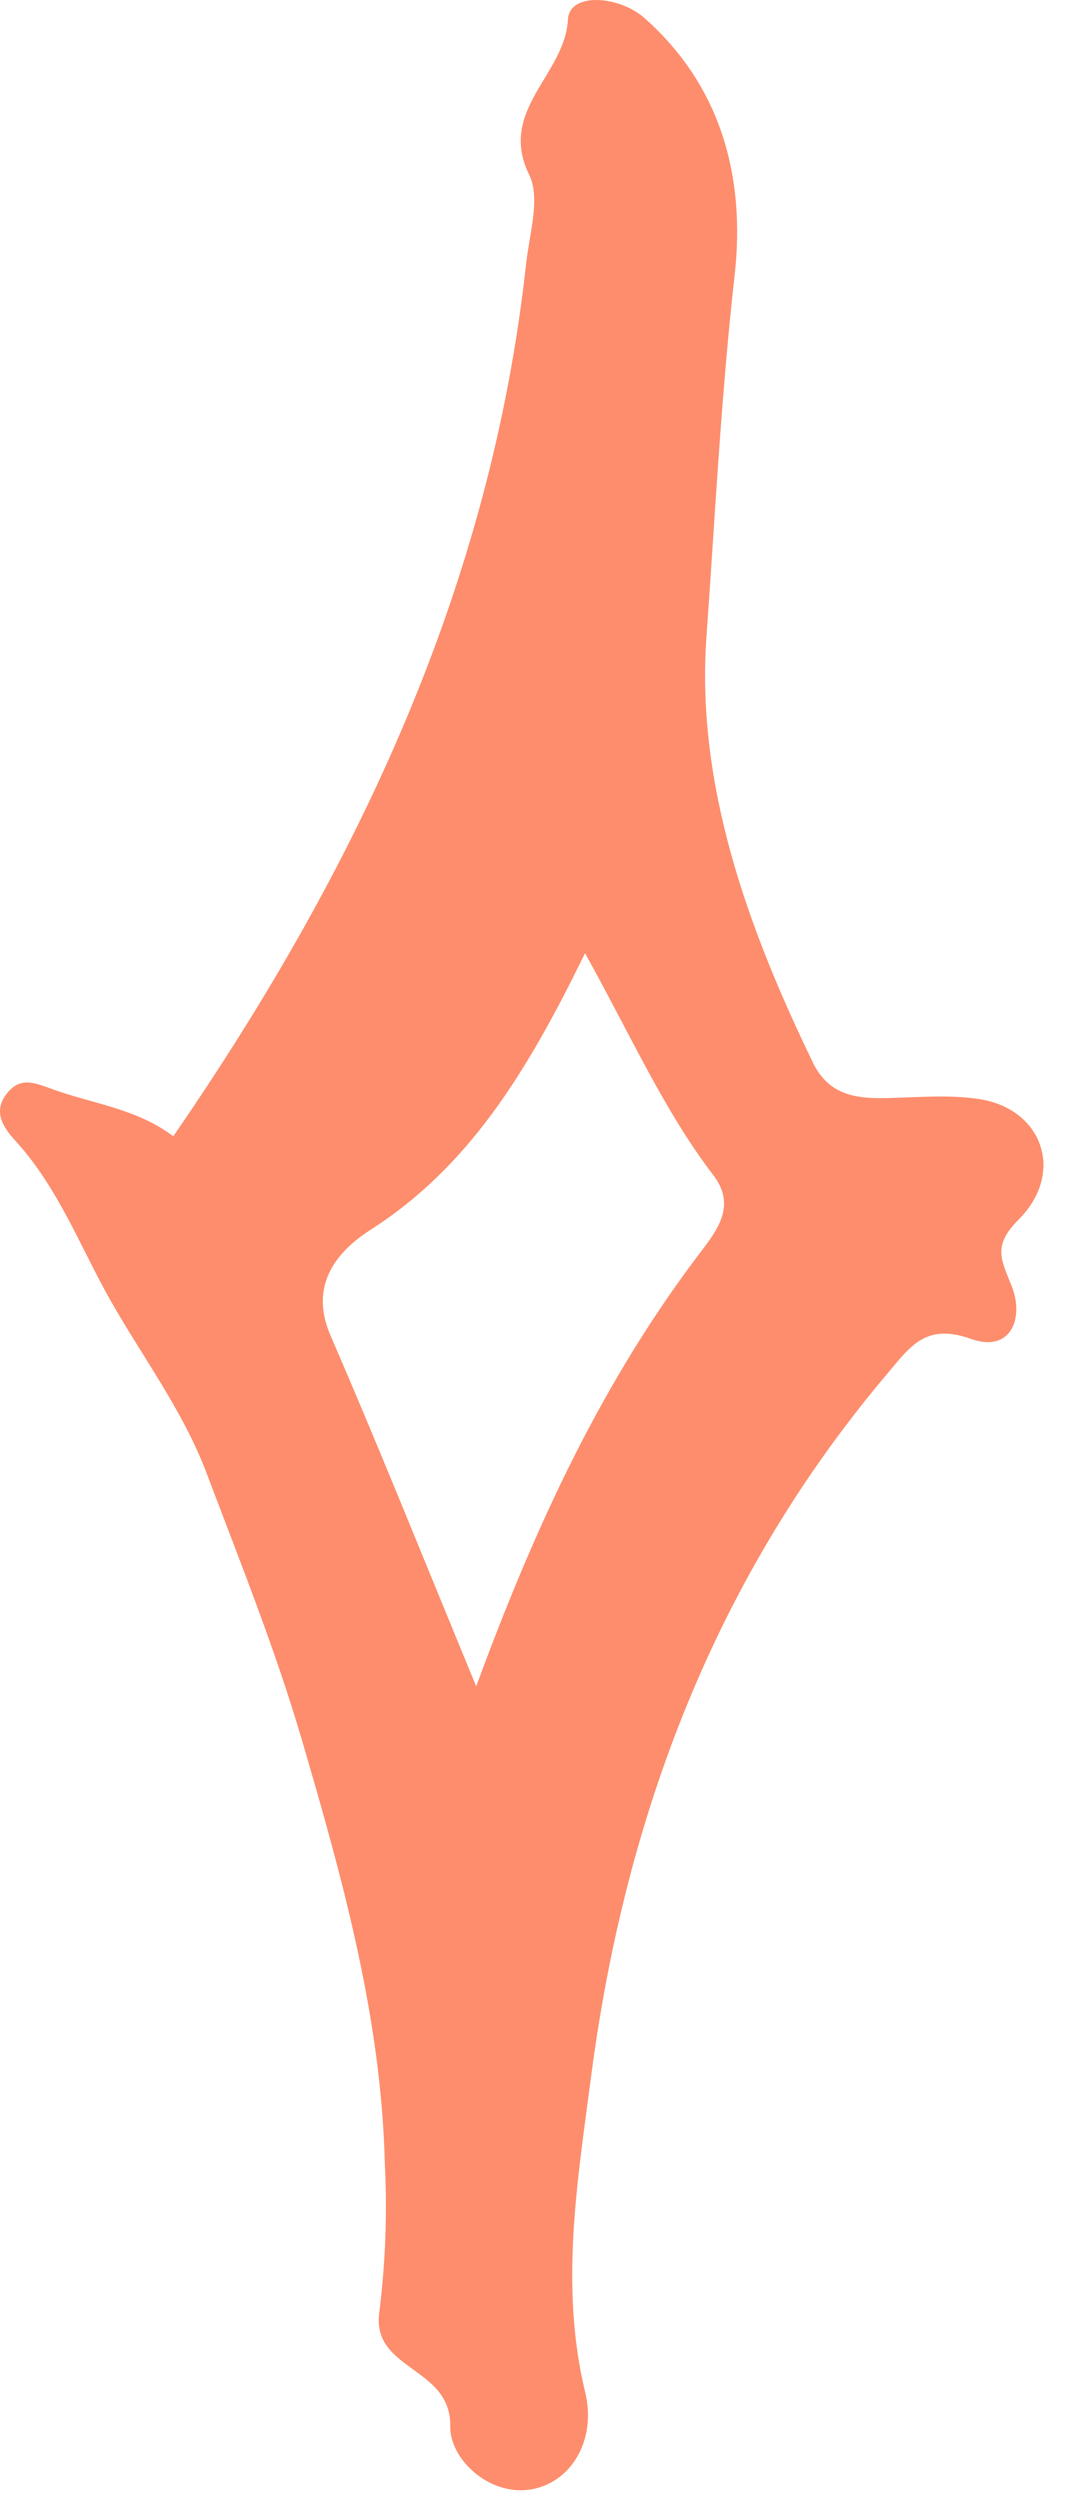 <svg xmlns="http://www.w3.org/2000/svg" fill="none" viewBox="0 0 20 46" height="46" width="20">
<path fill="#FD8D6C" d="M3.191 20.908C6.601 15.956 9.038 10.771 9.688 4.863C9.747 4.309 9.958 3.651 9.745 3.215C9.162 2.025 10.405 1.38 10.459 0.359C10.484 -0.144 11.394 -0.085 11.866 0.33C13.291 1.587 13.729 3.278 13.53 5.056C13.28 7.271 13.169 9.505 13.01 11.718C12.817 14.442 13.768 17.068 14.969 19.548C15.227 20.082 15.65 20.199 16.16 20.206C16.788 20.206 17.417 20.126 18.046 20.225C19.203 20.411 19.616 21.581 18.761 22.438C18.274 22.924 18.438 23.175 18.631 23.664C18.867 24.259 18.612 24.896 17.882 24.636C17.059 24.343 16.776 24.758 16.35 25.265C13.182 29.004 11.518 33.398 10.889 38.183C10.639 40.099 10.304 42.064 10.776 44.013C10.971 44.814 10.604 45.526 9.986 45.751C9.147 46.057 8.28 45.302 8.292 44.644C8.311 43.533 6.825 43.626 6.987 42.532C7.099 41.628 7.133 40.717 7.087 39.807C7.022 37.131 6.308 34.568 5.564 32.03C5.073 30.353 4.421 28.737 3.805 27.107C3.371 25.959 2.625 24.969 2.036 23.93C1.481 22.953 1.083 21.87 0.289 20.996C0.054 20.74 -0.154 20.438 0.157 20.084C0.391 19.818 0.651 19.929 0.917 20.023C1.676 20.308 2.508 20.388 3.191 20.908ZM8.77 31.028C9.906 27.941 11.126 25.391 12.851 23.106C13.186 22.664 13.58 22.201 13.136 21.622C12.239 20.451 11.633 19.087 10.774 17.538C9.696 19.747 8.63 21.474 6.817 22.633C6.205 23.027 5.683 23.645 6.088 24.577C6.966 26.598 7.783 28.641 8.77 31.028Z"></path>
</svg>
